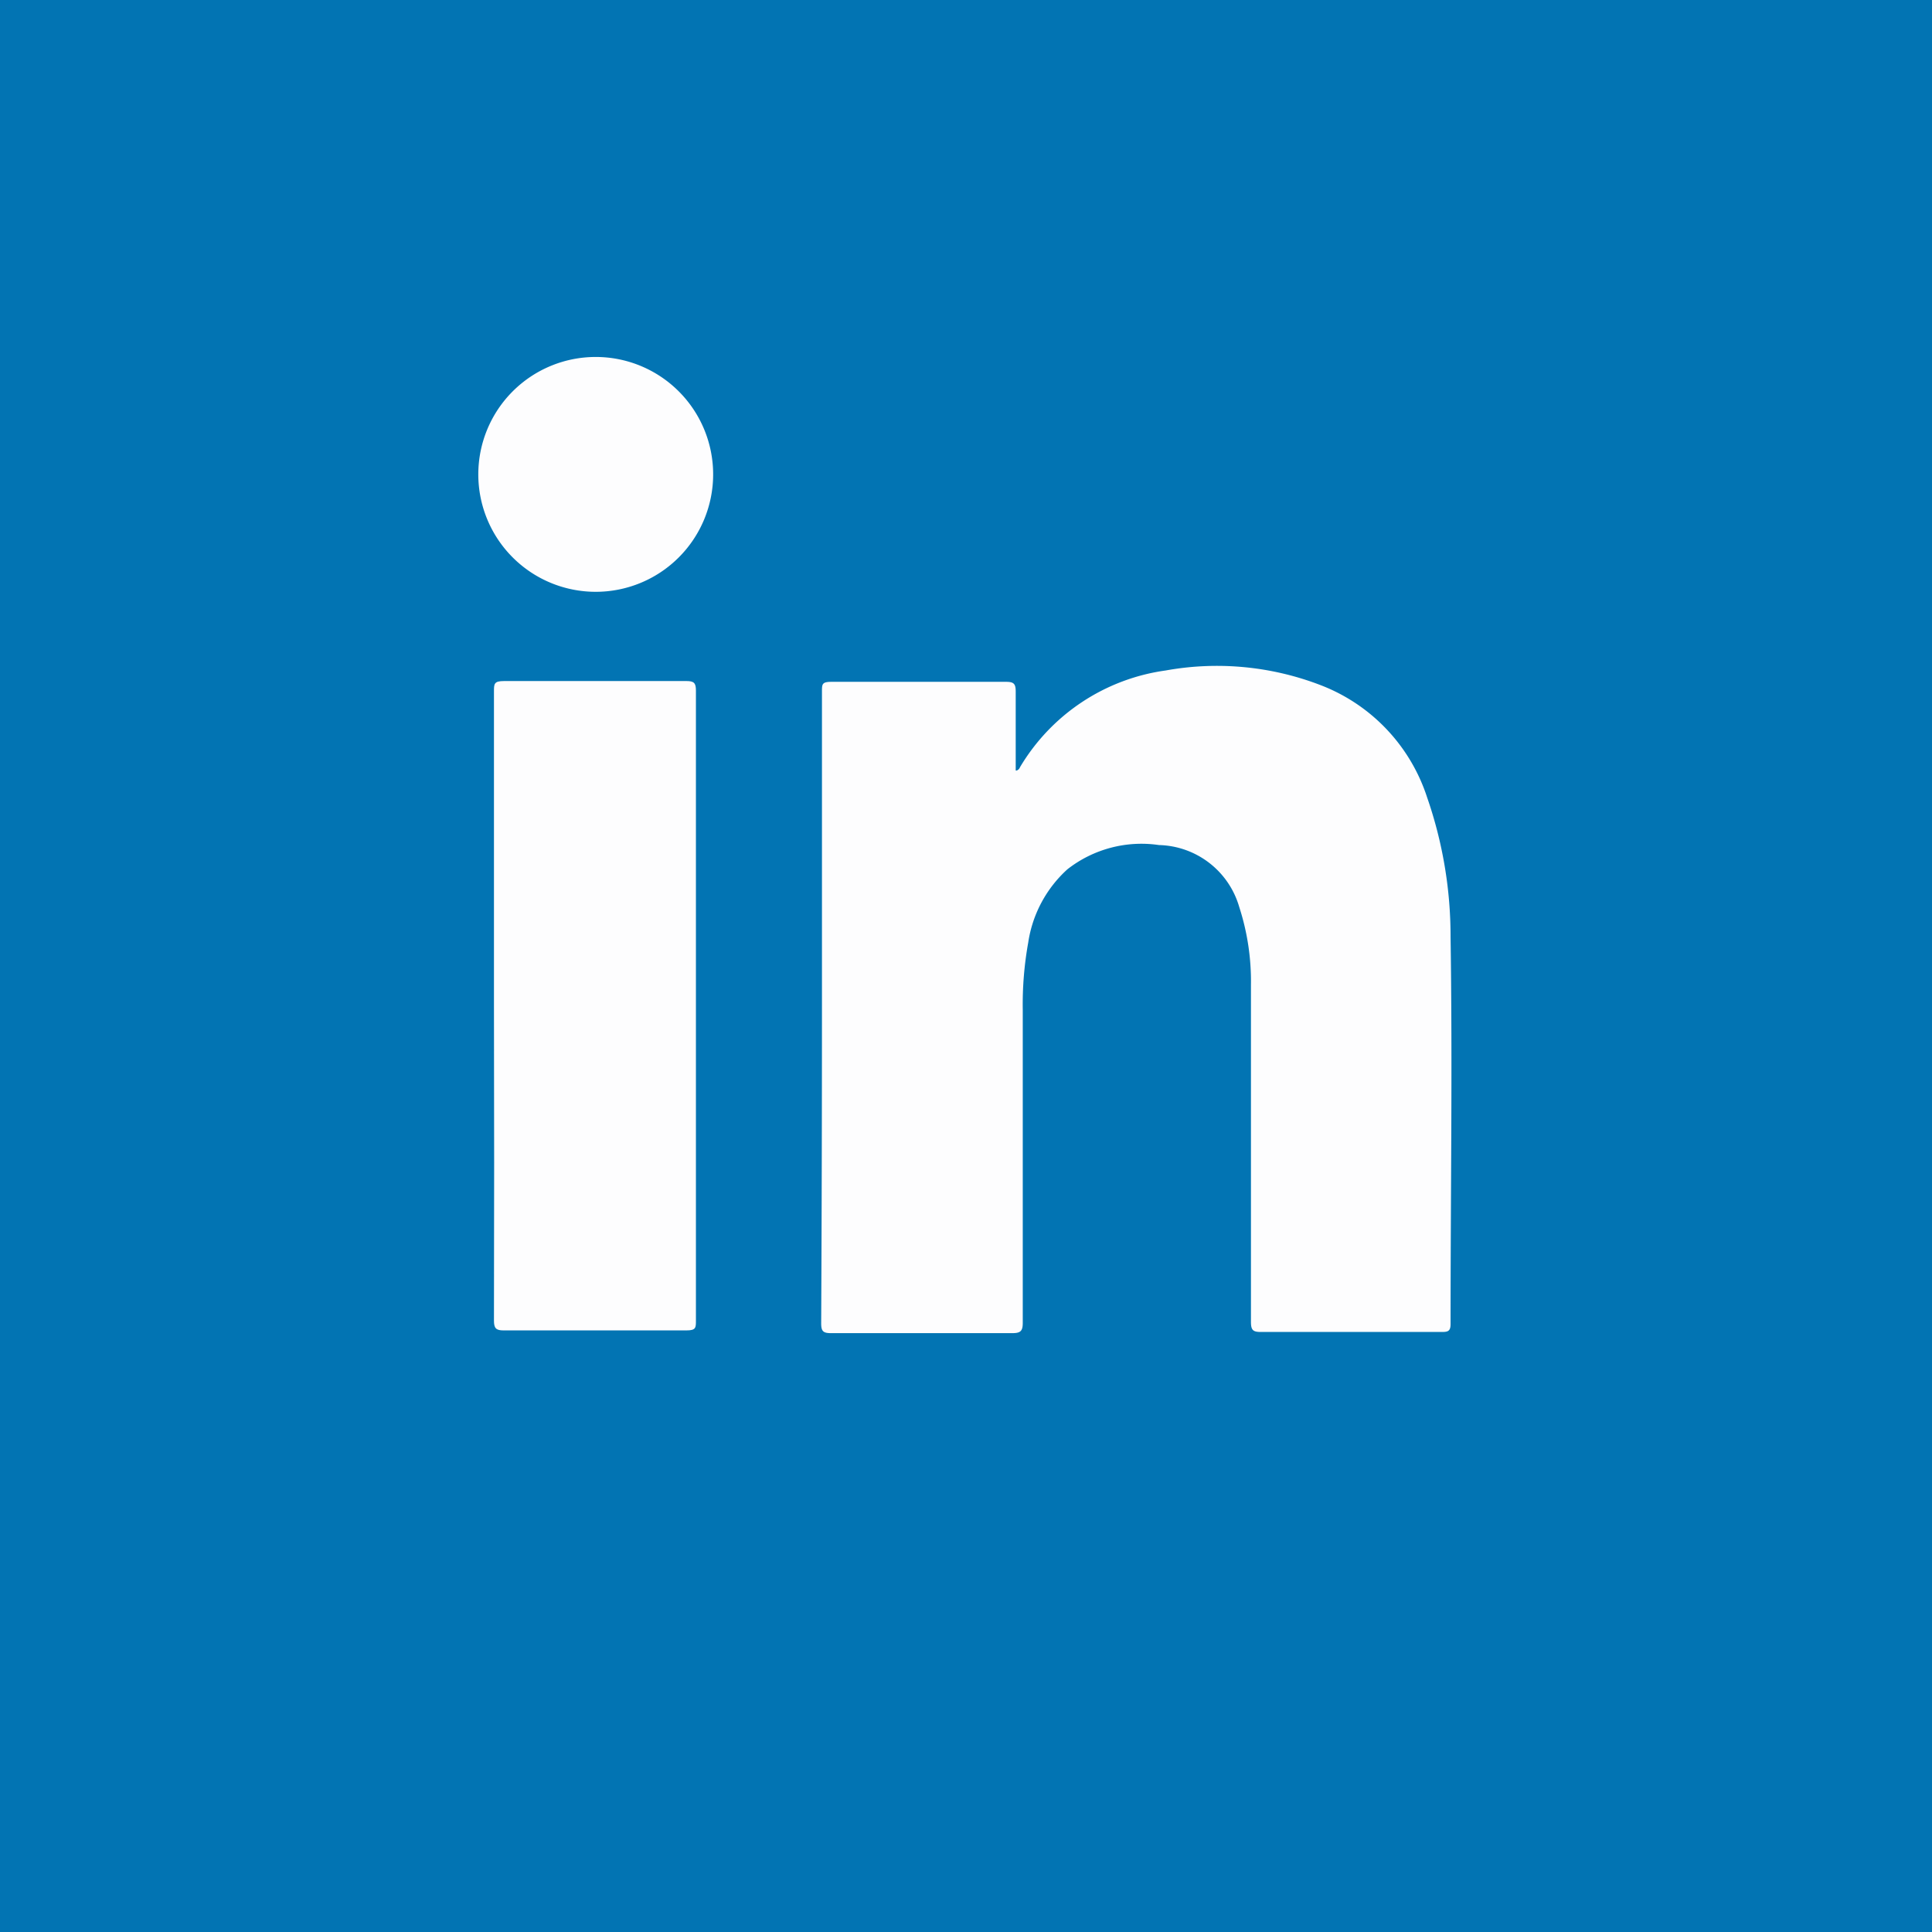 <svg xmlns="http://www.w3.org/2000/svg" viewBox="0 0 49.36 49.36"><defs><style>.cls-1{fill:#0274b3;}.cls-2{fill:#fdfdfe;}</style></defs><g id="Layer_2" data-name="Layer 2"><g id="Layer_1-2" data-name="Layer 1"><rect class="cls-1" width="49.36" height="49.36"/><path class="cls-2" d="M21,25.67q0-4,0-8c0-.19,0-.25.24-.25h4.47c.2,0,.24.06.24.25,0,.62,0,1.25,0,1.88,0,.05,0,.11,0,.13s.08,0,.11-.08a5.15,5.15,0,0,1,3.72-2.47,7.37,7.37,0,0,1,4,.39,4.59,4.59,0,0,1,2.68,2.85,10.83,10.83,0,0,1,.6,3.57c.05,3.29,0,6.59,0,9.89,0,.19-.08.2-.23.2H32.21c-.2,0-.25-.05-.25-.26v-8.6a6.15,6.15,0,0,0-.3-2,2.19,2.19,0,0,0-2.05-1.58,3.07,3.07,0,0,0-2.34.62,3.15,3.15,0,0,0-1,1.87,8.94,8.94,0,0,0-.14,1.72c0,2.67,0,5.34,0,8,0,.21-.06.26-.27.26-1.54,0-3.09,0-4.63,0-.2,0-.25-.05-.25-.25Q21,29.71,21,25.67Z"/><path class="cls-2" d="M12.62,25.67c0-2.68,0-5.35,0-8,0-.2,0-.27.26-.27h4.66c.19,0,.24.05.24.24V33.74c0,.18,0,.25-.24.25q-2.34,0-4.68,0c-.19,0-.24-.06-.24-.25Q12.63,29.71,12.62,25.67Z"/><path class="cls-2" d="M15.22,9.12a3,3,0,1,1-3,3A3,3,0,0,1,15.22,9.12Z"/></g></g></svg>